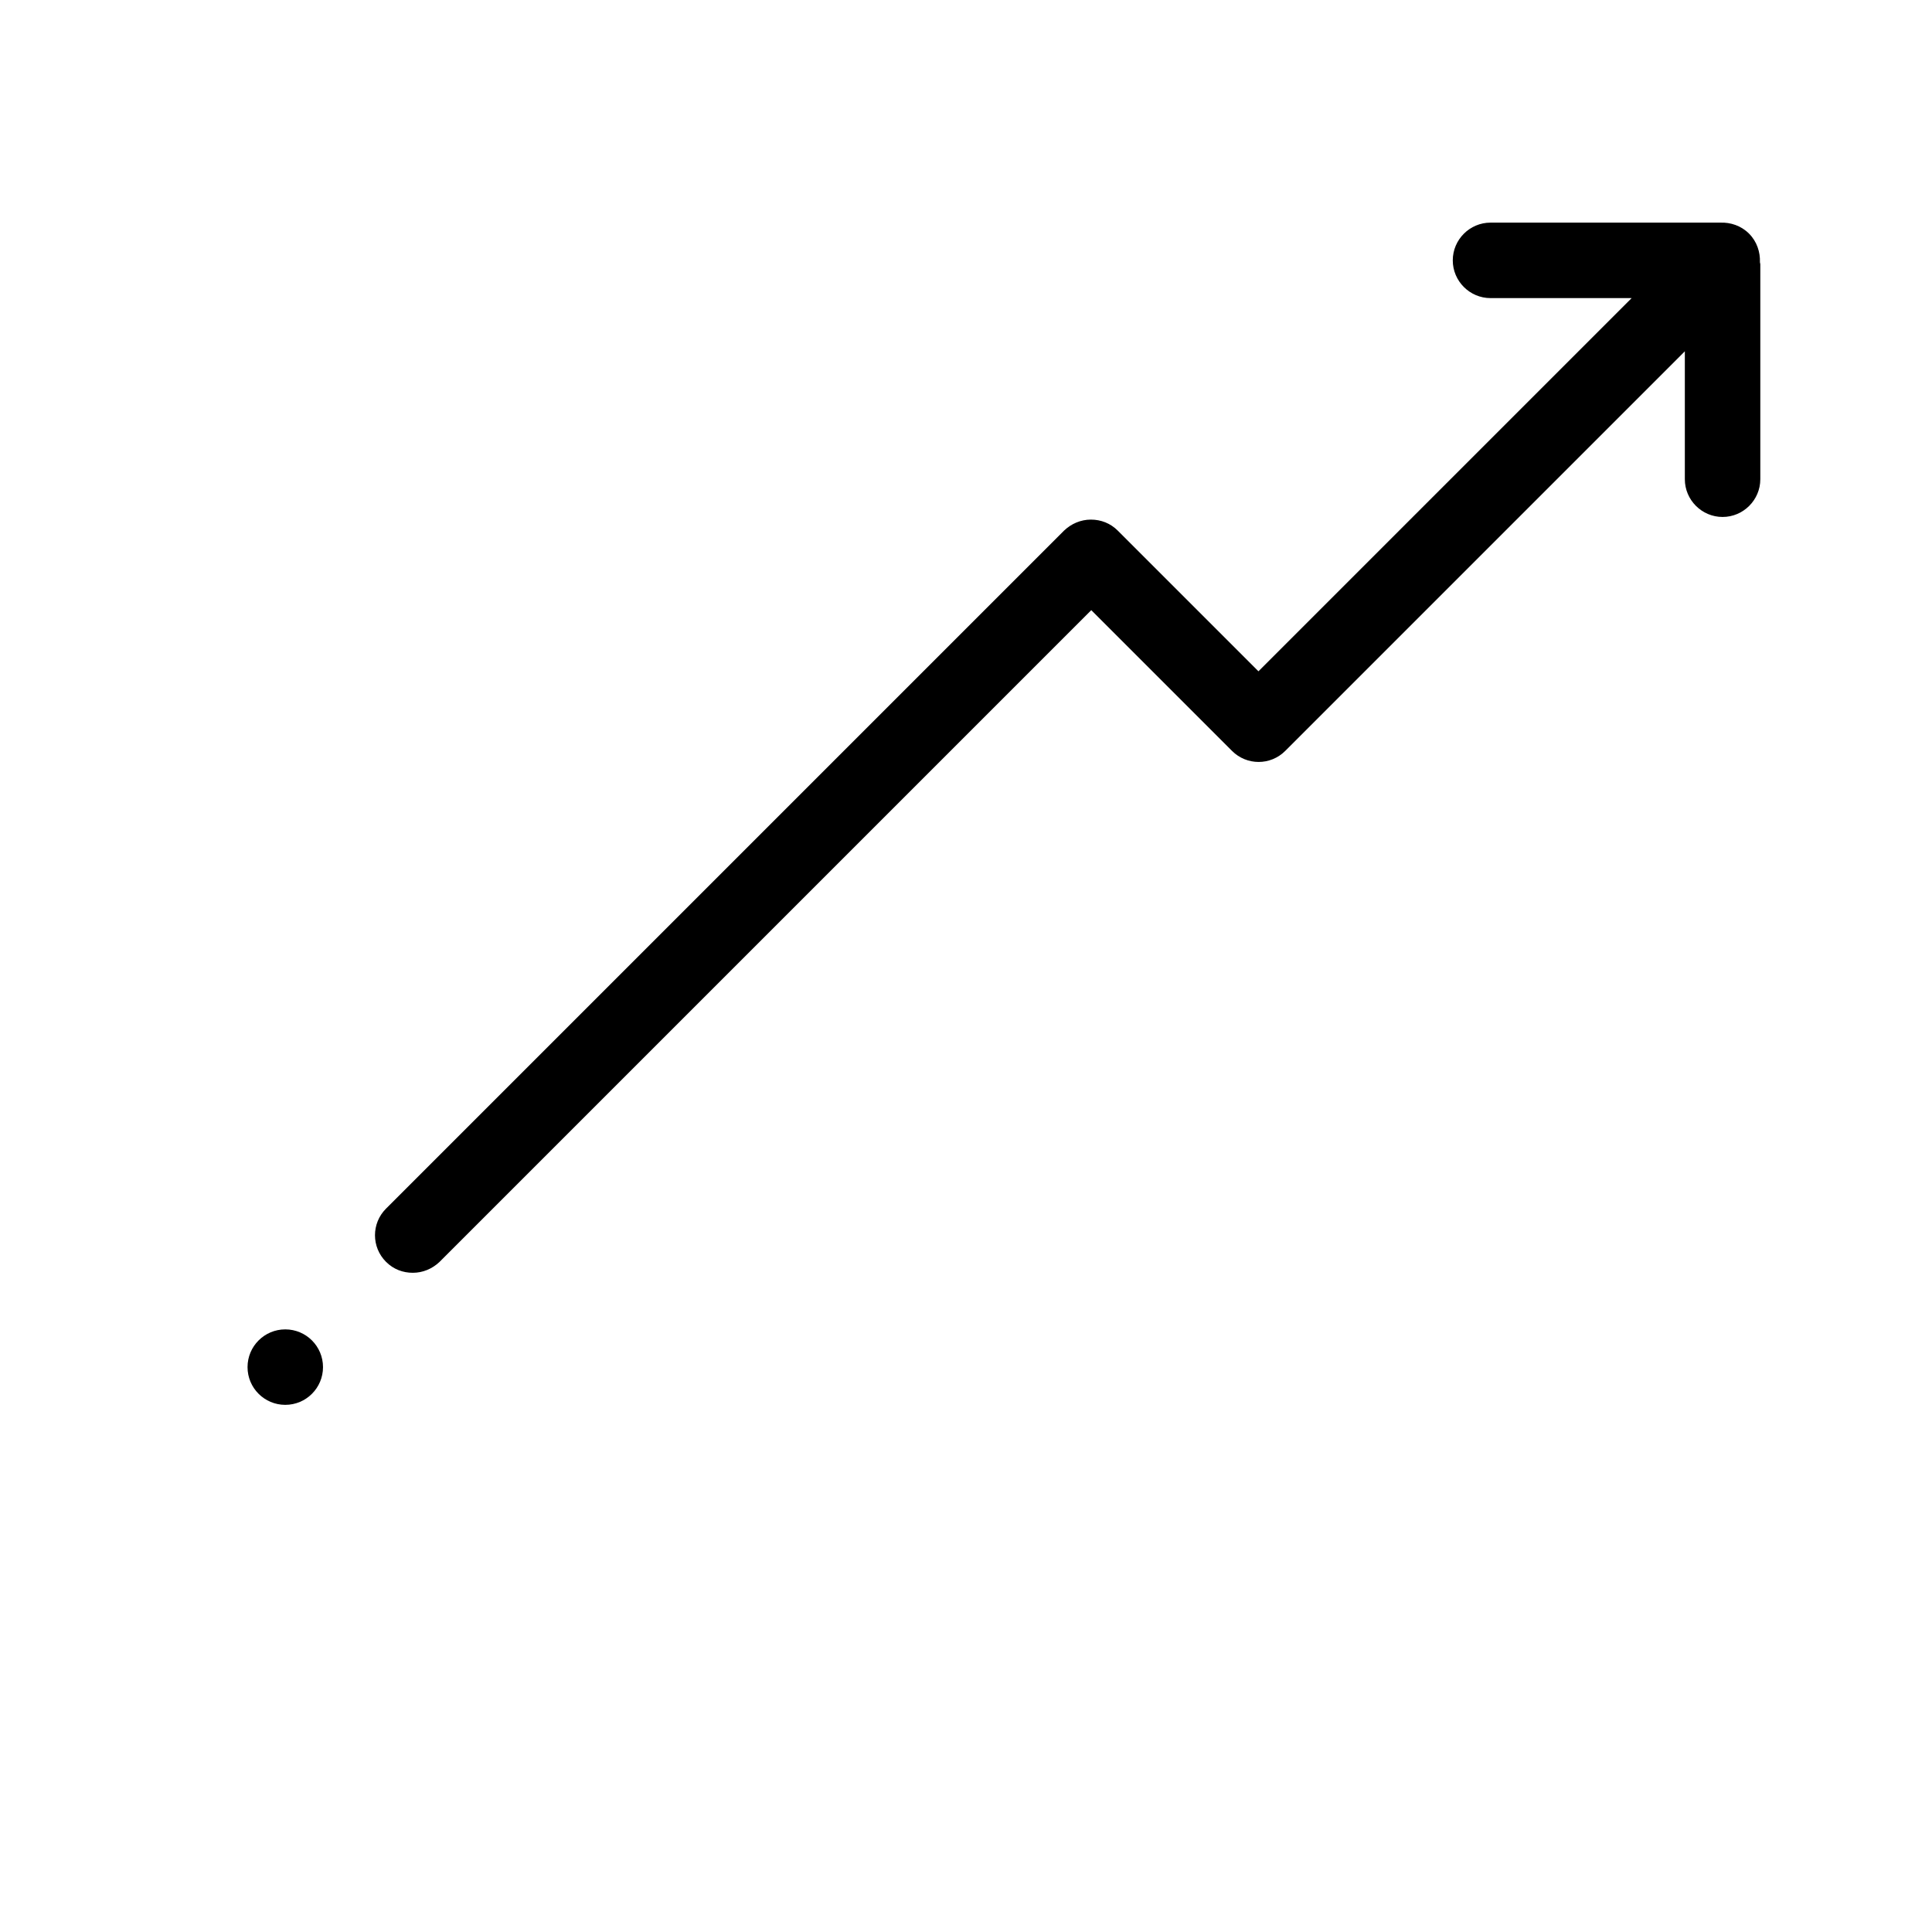 <?xml version="1.0" encoding="utf-8"?>
<!-- Generator: Adobe Illustrator 24.2.1, SVG Export Plug-In . SVG Version: 6.00 Build 0)  -->
<svg version="1.1" id="Layer_1" xmlns="http://www.w3.org/2000/svg" xmlns:xlink="http://www.w3.org/1999/xlink" x="0px" y="0px"
	 viewBox="0 0 512 512" style="enable-background:new 0 0 512 512;" xml:space="preserve">
<g>
	<g>
		<path d="M466.4,69.5c0.1-2.7-0.8-5.5-2.9-7.6c-2.1-2.1-4.9-3-7.6-2.9c-0.2,0-0.3,0-0.5,0H395c-5.5,0-10,4.5-10,10s4.5,10,10,10
			h37.4l-98.9,98.9l-37.3-37.3c-1.9-1.9-4.4-2.9-7.1-2.9s-5.2,1.1-7.1,2.9L102.3,320.3c-3.9,3.9-3.9,10.2,0,14.1
			c2,2,4.5,2.9,7.1,2.9s5.1-1,7.1-2.9l172.7-172.7l37.3,37.3c3.9,3.9,10.2,3.9,14.1,0L446.5,93.1V127c0,5.5,4.5,10,10,10
			s10-4.5,10-10V70C466.5,69.8,466.4,69.7,466.4,69.5z"/>
	</g>
</g>
<g>
	<g>
		<circle cx="75.6" cy="362.3" r="10"/>
	</g>
</g>
</svg>
